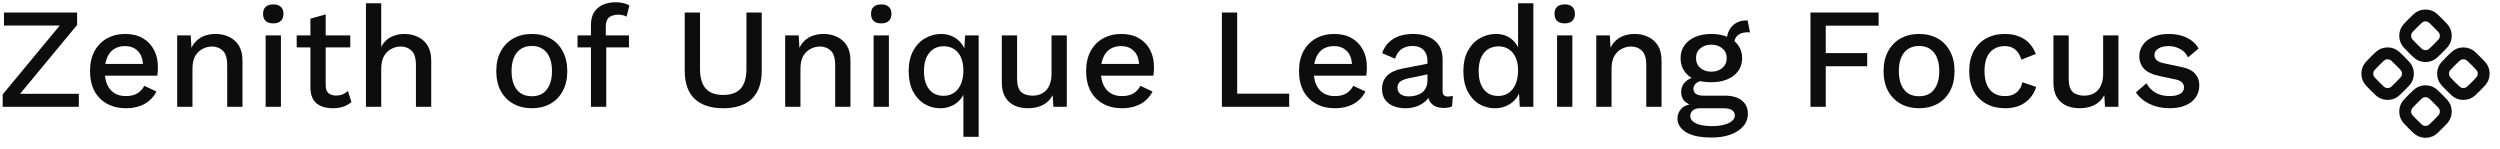 <?xml version="1.0" encoding="UTF-8"?> <svg xmlns="http://www.w3.org/2000/svg" width="420" height="25" viewBox="0 0 420 25" fill="none"><path d="M364.468 18.184C363.268 18.184 362.172 17.952 361.18 17.488C360.188 17.024 359.404 16.368 358.828 15.52L360.604 13.984C360.956 14.64 361.46 15.168 362.116 15.568C362.788 15.952 363.588 16.144 364.516 16.144C365.252 16.144 365.836 16.016 366.268 15.76C366.7 15.504 366.916 15.144 366.916 14.68C366.916 14.376 366.812 14.112 366.604 13.888C366.412 13.648 366.036 13.464 365.476 13.336L362.956 12.808C361.676 12.552 360.764 12.144 360.22 11.584C359.676 11.008 359.404 10.28 359.404 9.4C359.404 8.744 359.596 8.136 359.98 7.576C360.364 7.016 360.924 6.568 361.66 6.232C362.412 5.88 363.308 5.704 364.348 5.704C365.548 5.704 366.572 5.92 367.42 6.352C368.268 6.768 368.916 7.368 369.364 8.152L367.588 9.64C367.284 9 366.836 8.528 366.244 8.224C365.652 7.904 365.036 7.744 364.396 7.744C363.884 7.744 363.444 7.808 363.076 7.936C362.708 8.064 362.428 8.24 362.236 8.464C362.044 8.688 361.948 8.952 361.948 9.256C361.948 9.576 362.068 9.856 362.308 10.096C362.548 10.336 362.98 10.52 363.604 10.648L366.34 11.224C367.492 11.448 368.3 11.832 368.764 12.376C369.244 12.904 369.484 13.552 369.484 14.32C369.484 15.088 369.284 15.768 368.884 16.36C368.484 16.936 367.908 17.384 367.156 17.704C366.404 18.024 365.508 18.184 364.468 18.184Z" fill="#0D0D0D"></path><path d="M349.344 18.184C348.56 18.184 347.832 18.04 347.16 17.752C346.504 17.464 345.976 17 345.576 16.36C345.176 15.72 344.976 14.888 344.976 13.864V5.944H347.544V13.216C347.544 14.304 347.776 15.056 348.24 15.472C348.704 15.872 349.352 16.072 350.184 16.072C350.584 16.072 350.968 16.008 351.336 15.88C351.72 15.736 352.064 15.52 352.368 15.232C352.672 14.928 352.904 14.544 353.064 14.08C353.24 13.616 353.328 13.072 353.328 12.448V5.944H355.896V17.944H353.64L353.52 16C353.104 16.752 352.544 17.304 351.84 17.656C351.136 18.008 350.304 18.184 349.344 18.184Z" fill="#0D0D0D"></path><path d="M336.779 5.704C337.739 5.704 338.555 5.848 339.227 6.136C339.915 6.408 340.491 6.8 340.955 7.312C341.419 7.824 341.771 8.408 342.011 9.064L339.587 10.024C339.379 9.288 339.043 8.728 338.579 8.344C338.131 7.944 337.539 7.744 336.803 7.744C336.083 7.744 335.467 7.912 334.955 8.248C334.443 8.568 334.051 9.04 333.779 9.664C333.523 10.288 333.395 11.056 333.395 11.968C333.395 12.864 333.531 13.624 333.803 14.248C334.075 14.872 334.467 15.344 334.979 15.664C335.491 15.984 336.099 16.144 336.803 16.144C337.347 16.144 337.819 16.056 338.219 15.88C338.619 15.688 338.947 15.424 339.203 15.088C339.475 14.736 339.659 14.312 339.755 13.816L342.083 14.608C341.859 15.328 341.507 15.96 341.027 16.504C340.563 17.032 339.979 17.448 339.275 17.752C338.571 18.04 337.763 18.184 336.851 18.184C335.667 18.184 334.619 17.936 333.707 17.44C332.795 16.944 332.083 16.232 331.571 15.304C331.075 14.36 330.827 13.24 330.827 11.944C330.827 10.648 331.075 9.536 331.571 8.608C332.083 7.664 332.787 6.944 333.683 6.448C334.595 5.952 335.627 5.704 336.779 5.704Z" fill="#0D0D0D"></path><path d="M322.413 5.704C323.581 5.704 324.613 5.952 325.509 6.448C326.405 6.944 327.101 7.664 327.597 8.608C328.109 9.536 328.365 10.648 328.365 11.944C328.365 13.24 328.109 14.36 327.597 15.304C327.101 16.232 326.405 16.944 325.509 17.44C324.613 17.936 323.581 18.184 322.413 18.184C321.245 18.184 320.213 17.936 319.317 17.44C318.421 16.944 317.717 16.232 317.205 15.304C316.693 14.36 316.437 13.24 316.437 11.944C316.437 10.648 316.693 9.536 317.205 8.608C317.717 7.664 318.421 6.944 319.317 6.448C320.213 5.952 321.245 5.704 322.413 5.704ZM322.413 7.72C321.693 7.72 321.077 7.888 320.565 8.224C320.069 8.544 319.685 9.016 319.413 9.64C319.141 10.264 319.005 11.032 319.005 11.944C319.005 12.84 319.141 13.608 319.413 14.248C319.685 14.872 320.069 15.352 320.565 15.688C321.077 16.008 321.693 16.168 322.413 16.168C323.133 16.168 323.741 16.008 324.237 15.688C324.733 15.352 325.117 14.872 325.389 14.248C325.661 13.608 325.797 12.84 325.797 11.944C325.797 11.032 325.661 10.264 325.389 9.64C325.117 9.016 324.733 8.544 324.237 8.224C323.741 7.888 323.133 7.72 322.413 7.72Z" fill="#0D0D0D"></path><path d="M315.607 4.312H306.727V8.92H313.687V11.128H306.727V17.944H304.159V2.104H315.607V4.312Z" fill="#0D0D0D"></path><path d="M293.593 3.424L294.001 5.44C293.953 5.44 293.905 5.44 293.857 5.44C293.809 5.424 293.761 5.416 293.713 5.416C292.945 5.416 292.361 5.584 291.961 5.92C291.561 6.24 291.361 6.712 291.361 7.336L290.113 6.76C290.113 6.12 290.249 5.552 290.521 5.056C290.793 4.544 291.177 4.144 291.673 3.856C292.185 3.568 292.761 3.424 293.401 3.424C293.433 3.424 293.465 3.424 293.497 3.424C293.529 3.424 293.561 3.424 293.593 3.424ZM289.801 16.072C291.017 16.072 291.961 16.344 292.633 16.888C293.305 17.416 293.641 18.152 293.641 19.096C293.641 19.928 293.377 20.64 292.849 21.232C292.321 21.84 291.601 22.304 290.689 22.624C289.793 22.944 288.761 23.104 287.593 23.104C285.625 23.104 284.169 22.8 283.225 22.192C282.281 21.584 281.809 20.824 281.809 19.912C281.809 19.272 282.033 18.712 282.481 18.232C282.945 17.752 283.721 17.48 284.809 17.416L284.665 17.8C283.993 17.656 283.449 17.4 283.033 17.032C282.633 16.648 282.433 16.112 282.433 15.424C282.433 14.736 282.697 14.152 283.225 13.672C283.753 13.192 284.497 12.912 285.457 12.832L286.801 13.48H286.513C285.777 13.544 285.257 13.712 284.953 13.984C284.649 14.256 284.497 14.56 284.497 14.896C284.497 15.296 284.641 15.592 284.929 15.784C285.233 15.976 285.657 16.072 286.201 16.072H289.801ZM287.593 21.184C288.473 21.184 289.193 21.096 289.753 20.92C290.329 20.76 290.753 20.544 291.025 20.272C291.313 20.016 291.457 19.728 291.457 19.408C291.457 19.04 291.305 18.744 291.001 18.52C290.713 18.296 290.185 18.184 289.417 18.184H285.553C285.105 18.184 284.729 18.296 284.425 18.52C284.121 18.76 283.969 19.08 283.969 19.48C283.969 20.008 284.289 20.424 284.929 20.728C285.569 21.032 286.457 21.184 287.593 21.184ZM287.497 5.704C288.553 5.704 289.465 5.872 290.233 6.208C291.017 6.544 291.617 7.016 292.033 7.624C292.465 8.232 292.681 8.944 292.681 9.76C292.681 10.576 292.465 11.288 292.033 11.896C291.617 12.504 291.017 12.976 290.233 13.312C289.465 13.648 288.553 13.816 287.497 13.816C285.833 13.816 284.553 13.448 283.657 12.712C282.777 11.96 282.337 10.976 282.337 9.76C282.337 8.944 282.553 8.232 282.985 7.624C283.417 7.016 284.017 6.544 284.785 6.208C285.569 5.872 286.473 5.704 287.497 5.704ZM287.497 7.504C286.761 7.504 286.145 7.712 285.649 8.128C285.169 8.528 284.929 9.072 284.929 9.76C284.929 10.448 285.169 11 285.649 11.416C286.145 11.832 286.761 12.04 287.497 12.04C288.249 12.04 288.865 11.832 289.345 11.416C289.841 11 290.089 10.448 290.089 9.76C290.089 9.072 289.841 8.528 289.345 8.128C288.865 7.712 288.249 7.504 287.497 7.504Z" fill="#0D0D0D"></path><path d="M268.174 17.944V5.944H270.454L270.622 9.064L270.286 8.728C270.51 8.04 270.83 7.472 271.246 7.024C271.678 6.56 272.182 6.224 272.758 6.016C273.35 5.808 273.974 5.704 274.63 5.704C275.478 5.704 276.238 5.872 276.91 6.208C277.598 6.528 278.142 7.016 278.542 7.672C278.942 8.328 279.142 9.16 279.142 10.168V17.944H276.574V10.96C276.574 9.776 276.326 8.96 275.83 8.512C275.35 8.048 274.742 7.816 274.006 7.816C273.478 7.816 272.966 7.944 272.47 8.2C271.974 8.44 271.558 8.832 271.222 9.376C270.902 9.92 270.742 10.648 270.742 11.56V17.944H268.174Z" fill="#0D0D0D"></path><path d="M262.884 3.928C262.324 3.928 261.892 3.792 261.588 3.52C261.3 3.232 261.156 2.832 261.156 2.32C261.156 1.808 261.3 1.416 261.588 1.144C261.892 0.872 262.324 0.736 262.884 0.736C263.428 0.736 263.844 0.872 264.132 1.144C264.436 1.416 264.588 1.808 264.588 2.32C264.588 2.832 264.436 3.232 264.132 3.52C263.844 3.792 263.428 3.928 262.884 3.928ZM264.156 5.944V17.944H261.588V5.944H264.156Z" fill="#0D0D0D"></path><path d="M251.149 18.184C250.157 18.184 249.253 17.936 248.437 17.44C247.637 16.944 247.005 16.232 246.541 15.304C246.077 14.376 245.845 13.264 245.845 11.968C245.845 10.624 246.093 9.488 246.589 8.56C247.085 7.632 247.749 6.928 248.581 6.448C249.413 5.952 250.325 5.704 251.317 5.704C252.341 5.704 253.205 5.984 253.909 6.544C254.613 7.104 255.085 7.832 255.325 8.728L255.037 8.992V0.544H257.605V17.944H255.325L255.133 14.68L255.469 14.704C255.357 15.424 255.093 16.048 254.677 16.576C254.261 17.088 253.741 17.488 253.117 17.776C252.509 18.048 251.853 18.184 251.149 18.184ZM251.701 16.12C252.389 16.12 252.981 15.944 253.477 15.592C253.973 15.24 254.357 14.744 254.629 14.104C254.901 13.464 255.037 12.696 255.037 11.8C255.037 10.968 254.901 10.256 254.629 9.664C254.357 9.056 253.973 8.592 253.477 8.272C252.997 7.952 252.437 7.792 251.797 7.792C250.725 7.792 249.893 8.16 249.301 8.896C248.709 9.632 248.413 10.648 248.413 11.944C248.413 13.24 248.701 14.264 249.277 15.016C249.853 15.752 250.661 16.12 251.701 16.12Z" fill="#0D0D0D"></path><path d="M239.813 10.24C239.813 9.44 239.589 8.824 239.141 8.392C238.709 7.944 238.109 7.72 237.341 7.72C236.621 7.72 236.005 7.888 235.493 8.224C234.981 8.56 234.605 9.104 234.365 9.856L232.205 8.944C232.509 7.968 233.101 7.184 233.981 6.592C234.877 6 236.029 5.704 237.437 5.704C238.397 5.704 239.245 5.864 239.981 6.184C240.717 6.488 241.293 6.952 241.709 7.576C242.141 8.2 242.357 9 242.357 9.976V15.328C242.357 15.92 242.653 16.216 243.245 16.216C243.533 16.216 243.813 16.176 244.085 16.096L243.941 17.872C243.573 18.048 243.109 18.136 242.549 18.136C242.037 18.136 241.573 18.048 241.157 17.872C240.757 17.68 240.437 17.4 240.197 17.032C239.973 16.648 239.861 16.176 239.861 15.616V15.448L240.389 15.424C240.245 16.048 239.949 16.568 239.501 16.984C239.053 17.384 238.533 17.688 237.941 17.896C237.349 18.088 236.749 18.184 236.141 18.184C235.389 18.184 234.709 18.064 234.101 17.824C233.509 17.584 233.037 17.224 232.685 16.744C232.349 16.248 232.181 15.64 232.181 14.92C232.181 14.024 232.469 13.288 233.045 12.712C233.637 12.136 234.469 11.744 235.541 11.536L240.197 10.624L240.173 12.424L236.789 13.12C236.117 13.248 235.613 13.432 235.277 13.672C234.941 13.912 234.773 14.264 234.773 14.728C234.773 15.176 234.941 15.536 235.277 15.808C235.629 16.064 236.093 16.192 236.669 16.192C237.069 16.192 237.453 16.144 237.821 16.048C238.205 15.952 238.549 15.8 238.853 15.592C239.157 15.368 239.389 15.088 239.549 14.752C239.725 14.4 239.813 13.984 239.813 13.504V10.24Z" fill="#0D0D0D"></path><path d="M224.282 18.184C223.082 18.184 222.026 17.936 221.114 17.44C220.202 16.944 219.49 16.232 218.978 15.304C218.482 14.36 218.234 13.24 218.234 11.944C218.234 10.648 218.482 9.536 218.978 8.608C219.49 7.664 220.194 6.944 221.09 6.448C221.986 5.952 223.002 5.704 224.138 5.704C225.306 5.704 226.298 5.944 227.114 6.424C227.93 6.904 228.554 7.56 228.986 8.392C229.418 9.224 229.634 10.168 229.634 11.224C229.634 11.512 229.626 11.784 229.61 12.04C229.594 12.296 229.57 12.52 229.538 12.712H219.89V10.744H228.41L227.138 11.128C227.138 10.04 226.866 9.208 226.322 8.632C225.778 8.04 225.034 7.744 224.09 7.744C223.402 7.744 222.802 7.904 222.29 8.224C221.778 8.544 221.386 9.024 221.114 9.664C220.842 10.288 220.706 11.056 220.706 11.968C220.706 12.864 220.85 13.624 221.138 14.248C221.426 14.872 221.834 15.344 222.362 15.664C222.89 15.984 223.514 16.144 224.234 16.144C225.034 16.144 225.682 15.992 226.178 15.688C226.674 15.384 227.066 14.96 227.354 14.416L229.394 15.376C229.106 15.952 228.714 16.456 228.218 16.888C227.738 17.304 227.162 17.624 226.49 17.848C225.818 18.072 225.082 18.184 224.282 18.184Z" fill="#0D0D0D"></path><path d="M207.844 15.736H216.58V17.944H205.276V2.104H207.844V15.736Z" fill="#0D0D0D"></path><path d="M188.516 18.184C187.316 18.184 186.26 17.936 185.348 17.44C184.436 16.944 183.724 16.232 183.212 15.304C182.716 14.36 182.468 13.24 182.468 11.944C182.468 10.648 182.716 9.536 183.212 8.608C183.724 7.664 184.428 6.944 185.324 6.448C186.22 5.952 187.236 5.704 188.372 5.704C189.54 5.704 190.532 5.944 191.348 6.424C192.164 6.904 192.788 7.56 193.22 8.392C193.652 9.224 193.868 10.168 193.868 11.224C193.868 11.512 193.86 11.784 193.844 12.04C193.828 12.296 193.804 12.52 193.772 12.712H184.124V10.744H192.644L191.372 11.128C191.372 10.04 191.1 9.208 190.556 8.632C190.012 8.04 189.268 7.744 188.324 7.744C187.636 7.744 187.036 7.904 186.524 8.224C186.012 8.544 185.62 9.024 185.348 9.664C185.076 10.288 184.94 11.056 184.94 11.968C184.94 12.864 185.084 13.624 185.372 14.248C185.66 14.872 186.068 15.344 186.596 15.664C187.124 15.984 187.748 16.144 188.468 16.144C189.268 16.144 189.916 15.992 190.412 15.688C190.908 15.384 191.3 14.96 191.588 14.416L193.628 15.376C193.34 15.952 192.948 16.456 192.452 16.888C191.972 17.304 191.396 17.624 190.724 17.848C190.052 18.072 189.316 18.184 188.516 18.184Z" fill="#0D0D0D"></path><path d="M172.672 18.184C171.888 18.184 171.16 18.04 170.488 17.752C169.832 17.464 169.304 17 168.904 16.36C168.504 15.72 168.304 14.888 168.304 13.864V5.944H170.872V13.216C170.872 14.304 171.104 15.056 171.568 15.472C172.032 15.872 172.68 16.072 173.512 16.072C173.912 16.072 174.296 16.008 174.664 15.88C175.048 15.736 175.392 15.52 175.696 15.232C176 14.928 176.232 14.544 176.392 14.08C176.568 13.616 176.656 13.072 176.656 12.448V5.944H179.224V17.944H176.968L176.848 16C176.432 16.752 175.872 17.304 175.168 17.656C174.464 18.008 173.632 18.184 172.672 18.184Z" fill="#0D0D0D"></path><path d="M161.849 22.984V14.44L162.209 14.776C162.097 15.48 161.833 16.088 161.417 16.6C161.017 17.112 160.513 17.504 159.905 17.776C159.313 18.048 158.665 18.184 157.961 18.184C156.969 18.184 156.073 17.936 155.273 17.44C154.473 16.944 153.833 16.232 153.353 15.304C152.889 14.36 152.657 13.232 152.657 11.92C152.657 10.608 152.905 9.488 153.401 8.56C153.897 7.632 154.561 6.928 155.393 6.448C156.225 5.952 157.137 5.704 158.129 5.704C158.833 5.704 159.473 5.848 160.049 6.136C160.641 6.408 161.129 6.8 161.513 7.312C161.913 7.808 162.177 8.4 162.305 9.088L161.945 9.208L162.137 5.944H164.417V22.984H161.849ZM158.513 16.096C159.185 16.096 159.769 15.928 160.265 15.592C160.761 15.256 161.145 14.776 161.417 14.152C161.705 13.512 161.849 12.76 161.849 11.896C161.849 11 161.713 10.248 161.441 9.64C161.169 9.032 160.785 8.568 160.289 8.248C159.793 7.928 159.217 7.768 158.561 7.768C157.521 7.768 156.705 8.144 156.113 8.896C155.521 9.632 155.225 10.648 155.225 11.944C155.225 13.24 155.513 14.256 156.089 14.992C156.665 15.728 157.473 16.096 158.513 16.096Z" fill="#0D0D0D"></path><path d="M148.063 3.928C147.503 3.928 147.071 3.792 146.767 3.52C146.479 3.232 146.335 2.832 146.335 2.32C146.335 1.808 146.479 1.416 146.767 1.144C147.071 0.872 147.503 0.736 148.063 0.736C148.607 0.736 149.023 0.872 149.311 1.144C149.615 1.416 149.767 1.808 149.767 2.32C149.767 2.832 149.615 3.232 149.311 3.52C149.023 3.792 148.607 3.928 148.063 3.928ZM149.335 5.944V17.944H146.767V5.944H149.335Z" fill="#0D0D0D"></path><path d="M131.908 17.944V5.944H134.188L134.356 9.064L134.02 8.728C134.244 8.04 134.564 7.472 134.98 7.024C135.412 6.56 135.916 6.224 136.492 6.016C137.084 5.808 137.708 5.704 138.364 5.704C139.212 5.704 139.972 5.872 140.644 6.208C141.332 6.528 141.876 7.016 142.276 7.672C142.676 8.328 142.876 9.16 142.876 10.168V17.944H140.308V10.96C140.308 9.776 140.06 8.96 139.564 8.512C139.084 8.048 138.476 7.816 137.74 7.816C137.212 7.816 136.7 7.944 136.204 8.2C135.708 8.44 135.292 8.832 134.956 9.376C134.636 9.92 134.476 10.648 134.476 11.56V17.944H131.908Z" fill="#0D0D0D"></path><path d="M127.97 2.104V11.872C127.97 13.968 127.418 15.544 126.314 16.6C125.21 17.656 123.602 18.184 121.49 18.184C119.41 18.184 117.81 17.656 116.69 16.6C115.586 15.544 115.034 13.968 115.034 11.872V2.104H117.602V11.56C117.602 13.048 117.922 14.152 118.562 14.872C119.202 15.592 120.178 15.952 121.49 15.952C122.818 15.952 123.802 15.592 124.442 14.872C125.082 14.152 125.402 13.048 125.402 11.56V2.104H127.97Z" fill="#0D0D0D"></path><path d="M103.457 0.376C103.953 0.376 104.401 0.432 104.801 0.544C105.217 0.64 105.529 0.776 105.737 0.952L105.257 2.8C105.081 2.688 104.881 2.608 104.657 2.56C104.433 2.496 104.177 2.464 103.889 2.464C103.233 2.464 102.713 2.616 102.329 2.92C101.961 3.224 101.777 3.72 101.777 4.408V6.16L101.849 6.808V17.944H99.281V4.216C99.281 3.608 99.369 3.064 99.545 2.584C99.737 2.104 100.017 1.704 100.385 1.384C100.753 1.048 101.193 0.8 101.705 0.64C102.233 0.464 102.817 0.376 103.457 0.376ZM105.665 5.944V7.96H97.025V5.944H105.665Z" fill="#0D0D0D"></path><path d="M89.35 5.704C90.518 5.704 91.55 5.952 92.446 6.448C93.342 6.944 94.038 7.664 94.534 8.608C95.046 9.536 95.302 10.648 95.302 11.944C95.302 13.24 95.046 14.36 94.534 15.304C94.038 16.232 93.342 16.944 92.446 17.44C91.55 17.936 90.518 18.184 89.35 18.184C88.182 18.184 87.15 17.936 86.254 17.44C85.358 16.944 84.654 16.232 84.142 15.304C83.63 14.36 83.374 13.24 83.374 11.944C83.374 10.648 83.63 9.536 84.142 8.608C84.654 7.664 85.358 6.944 86.254 6.448C87.15 5.952 88.182 5.704 89.35 5.704ZM89.35 7.72C88.63 7.72 88.014 7.888 87.502 8.224C87.006 8.544 86.622 9.016 86.35 9.64C86.078 10.264 85.942 11.032 85.942 11.944C85.942 12.84 86.078 13.608 86.35 14.248C86.622 14.872 87.006 15.352 87.502 15.688C88.014 16.008 88.63 16.168 89.35 16.168C90.07 16.168 90.678 16.008 91.174 15.688C91.67 15.352 92.054 14.872 92.326 14.248C92.598 13.608 92.734 12.84 92.734 11.944C92.734 11.032 92.598 10.264 92.326 9.64C92.054 9.016 91.67 8.544 91.174 8.224C90.678 7.888 90.07 7.72 89.35 7.72Z" fill="#0D0D0D"></path><path d="M61.478 17.944V0.544H64.046V7.864C64.446 7.112 64.982 6.568 65.654 6.232C66.342 5.88 67.102 5.704 67.934 5.704C68.782 5.704 69.542 5.872 70.214 6.208C70.902 6.528 71.446 7.016 71.846 7.672C72.246 8.328 72.446 9.16 72.446 10.168V17.944H69.878V10.984C69.878 9.8 69.63 8.976 69.134 8.512C68.654 8.048 68.046 7.816 67.31 7.816C66.798 7.816 66.286 7.944 65.774 8.2C65.278 8.44 64.862 8.84 64.526 9.4C64.206 9.944 64.046 10.68 64.046 11.608V17.944H61.478Z" fill="#0D0D0D"></path><path d="M54.717 2.416V14.344C54.717 14.936 54.869 15.368 55.173 15.64C55.493 15.912 55.917 16.048 56.445 16.048C56.877 16.048 57.253 15.984 57.573 15.856C57.893 15.712 58.189 15.52 58.461 15.28L59.037 17.152C58.669 17.472 58.213 17.728 57.669 17.92C57.141 18.096 56.549 18.184 55.893 18.184C55.205 18.184 54.573 18.072 53.997 17.848C53.421 17.624 52.973 17.264 52.653 16.768C52.333 16.256 52.165 15.592 52.149 14.776V3.136L54.717 2.416ZM58.845 5.944V7.96H49.845V5.944H58.845Z" fill="#0D0D0D"></path><path d="M45.923 3.928C45.363 3.928 44.931 3.792 44.627 3.52C44.339 3.232 44.195 2.832 44.195 2.32C44.195 1.808 44.339 1.416 44.627 1.144C44.931 0.872 45.363 0.736 45.923 0.736C46.467 0.736 46.883 0.872 47.171 1.144C47.475 1.416 47.627 1.808 47.627 2.32C47.627 2.832 47.475 3.232 47.171 3.52C46.883 3.792 46.467 3.928 45.923 3.928ZM47.195 5.944V17.944H44.627V5.944H47.195Z" fill="#0D0D0D"></path><path d="M29.767 17.944V5.944H32.047L32.215 9.064L31.879 8.728C32.103 8.04 32.423 7.472 32.839 7.024C33.271 6.56 33.775 6.224 34.351 6.016C34.943 5.808 35.567 5.704 36.223 5.704C37.071 5.704 37.831 5.872 38.503 6.208C39.191 6.528 39.735 7.016 40.135 7.672C40.535 8.328 40.735 9.16 40.735 10.168V17.944H38.167V10.96C38.167 9.776 37.919 8.96 37.423 8.512C36.943 8.048 36.335 7.816 35.599 7.816C35.071 7.816 34.559 7.944 34.063 8.2C33.567 8.44 33.151 8.832 32.815 9.376C32.495 9.92 32.335 10.648 32.335 11.56V17.944H29.767Z" fill="#0D0D0D"></path><path d="M21.172 18.184C19.972 18.184 18.916 17.936 18.004 17.44C17.092 16.944 16.38 16.232 15.868 15.304C15.372 14.36 15.124 13.24 15.124 11.944C15.124 10.648 15.372 9.536 15.868 8.608C16.38 7.664 17.084 6.944 17.98 6.448C18.876 5.952 19.892 5.704 21.028 5.704C22.196 5.704 23.188 5.944 24.004 6.424C24.82 6.904 25.444 7.56 25.876 8.392C26.308 9.224 26.524 10.168 26.524 11.224C26.524 11.512 26.516 11.784 26.5 12.04C26.484 12.296 26.46 12.52 26.428 12.712H16.78V10.744H25.3L24.028 11.128C24.028 10.04 23.756 9.208 23.212 8.632C22.668 8.04 21.924 7.744 20.98 7.744C20.292 7.744 19.692 7.904 19.18 8.224C18.668 8.544 18.276 9.024 18.004 9.664C17.732 10.288 17.596 11.056 17.596 11.968C17.596 12.864 17.74 13.624 18.028 14.248C18.316 14.872 18.724 15.344 19.252 15.664C19.78 15.984 20.404 16.144 21.124 16.144C21.924 16.144 22.572 15.992 23.068 15.688C23.564 15.384 23.956 14.96 24.244 14.416L26.284 15.376C25.996 15.952 25.604 16.456 25.108 16.888C24.628 17.304 24.052 17.624 23.38 17.848C22.708 18.072 21.972 18.184 21.172 18.184Z" fill="#0D0D0D"></path><path d="M2.636 16.648L2.18 15.76H13.244V17.944H0.452L0.452 15.856L10.772 3.4L11.228 4.288H0.668V2.104H12.956V4.192L2.636 16.648Z" fill="#0D0D0D"></path><path d="M406.719 2.75C406.351 2.902 406.022 3.232 405.363 3.89C404.704 4.55 404.374 4.879 404.223 5.246C404.122 5.489 404.071 5.749 404.071 6.012C404.071 6.274 404.122 6.535 404.223 6.777C404.374 7.145 404.703 7.474 405.363 8.133C406.021 8.792 406.351 9.122 406.719 9.273C407.209 9.476 407.759 9.476 408.249 9.273C408.617 9.122 408.946 8.793 409.605 8.133C410.265 7.474 410.593 7.145 410.745 6.777C410.948 6.287 410.948 5.737 410.745 5.247C410.593 4.879 410.265 4.55 409.605 3.891C408.946 3.231 408.617 2.902 408.249 2.75C407.759 2.548 407.209 2.548 406.719 2.75ZM400.354 9.114C399.987 9.266 399.657 9.595 398.999 10.254C398.339 10.914 398.01 11.243 397.858 11.61C397.757 11.853 397.706 12.113 397.706 12.376C397.706 12.639 397.757 12.899 397.858 13.141C398.01 13.509 398.34 13.838 398.998 14.497C399.658 15.156 399.987 15.485 400.354 15.637C400.597 15.738 400.857 15.79 401.119 15.79C401.382 15.79 401.642 15.738 401.885 15.637C402.253 15.485 402.582 15.156 403.241 14.497C403.901 13.838 404.229 13.509 404.381 13.141C404.584 12.652 404.584 12.101 404.381 11.611C404.229 11.243 403.901 10.913 403.241 10.254C402.582 9.595 402.253 9.266 401.885 9.114C401.395 8.912 400.844 8.912 400.354 9.114ZM411.727 10.254C411.068 10.914 410.739 11.243 410.587 11.61C410.486 11.853 410.435 12.113 410.435 12.376C410.435 12.639 410.486 12.899 410.587 13.141C410.739 13.509 411.068 13.838 411.727 14.497C412.386 15.156 412.716 15.485 413.083 15.637C413.573 15.84 414.123 15.84 414.613 15.637C414.981 15.485 415.311 15.156 415.97 14.497C416.629 13.838 416.957 13.509 417.11 13.141C417.313 12.652 417.313 12.101 417.11 11.611C416.957 11.243 416.629 10.913 415.97 10.254C415.31 9.595 414.981 9.266 414.614 9.114C414.371 9.014 414.111 8.962 413.848 8.962C413.586 8.962 413.326 9.014 413.083 9.114C412.716 9.266 412.386 9.595 411.727 10.254ZM406.719 15.478C406.351 15.63 406.022 15.96 405.363 16.618C404.704 17.278 404.374 17.607 404.223 17.975C404.02 18.465 404.02 19.015 404.223 19.505C404.374 19.873 404.703 20.202 405.363 20.861C406.021 21.52 406.351 21.85 406.719 22.001C407.209 22.204 407.759 22.204 408.249 22.001C408.617 21.85 408.946 21.521 409.605 20.861C410.265 20.202 410.593 19.873 410.745 19.505C410.948 19.015 410.948 18.465 410.745 17.975C410.593 17.607 410.265 17.277 409.605 16.619C408.946 15.959 408.617 15.63 408.249 15.478C407.759 15.275 407.209 15.275 406.719 15.478Z" stroke="#0D0D0D" stroke-width="2" stroke-linecap="round" stroke-linejoin="round"></path></svg> 
